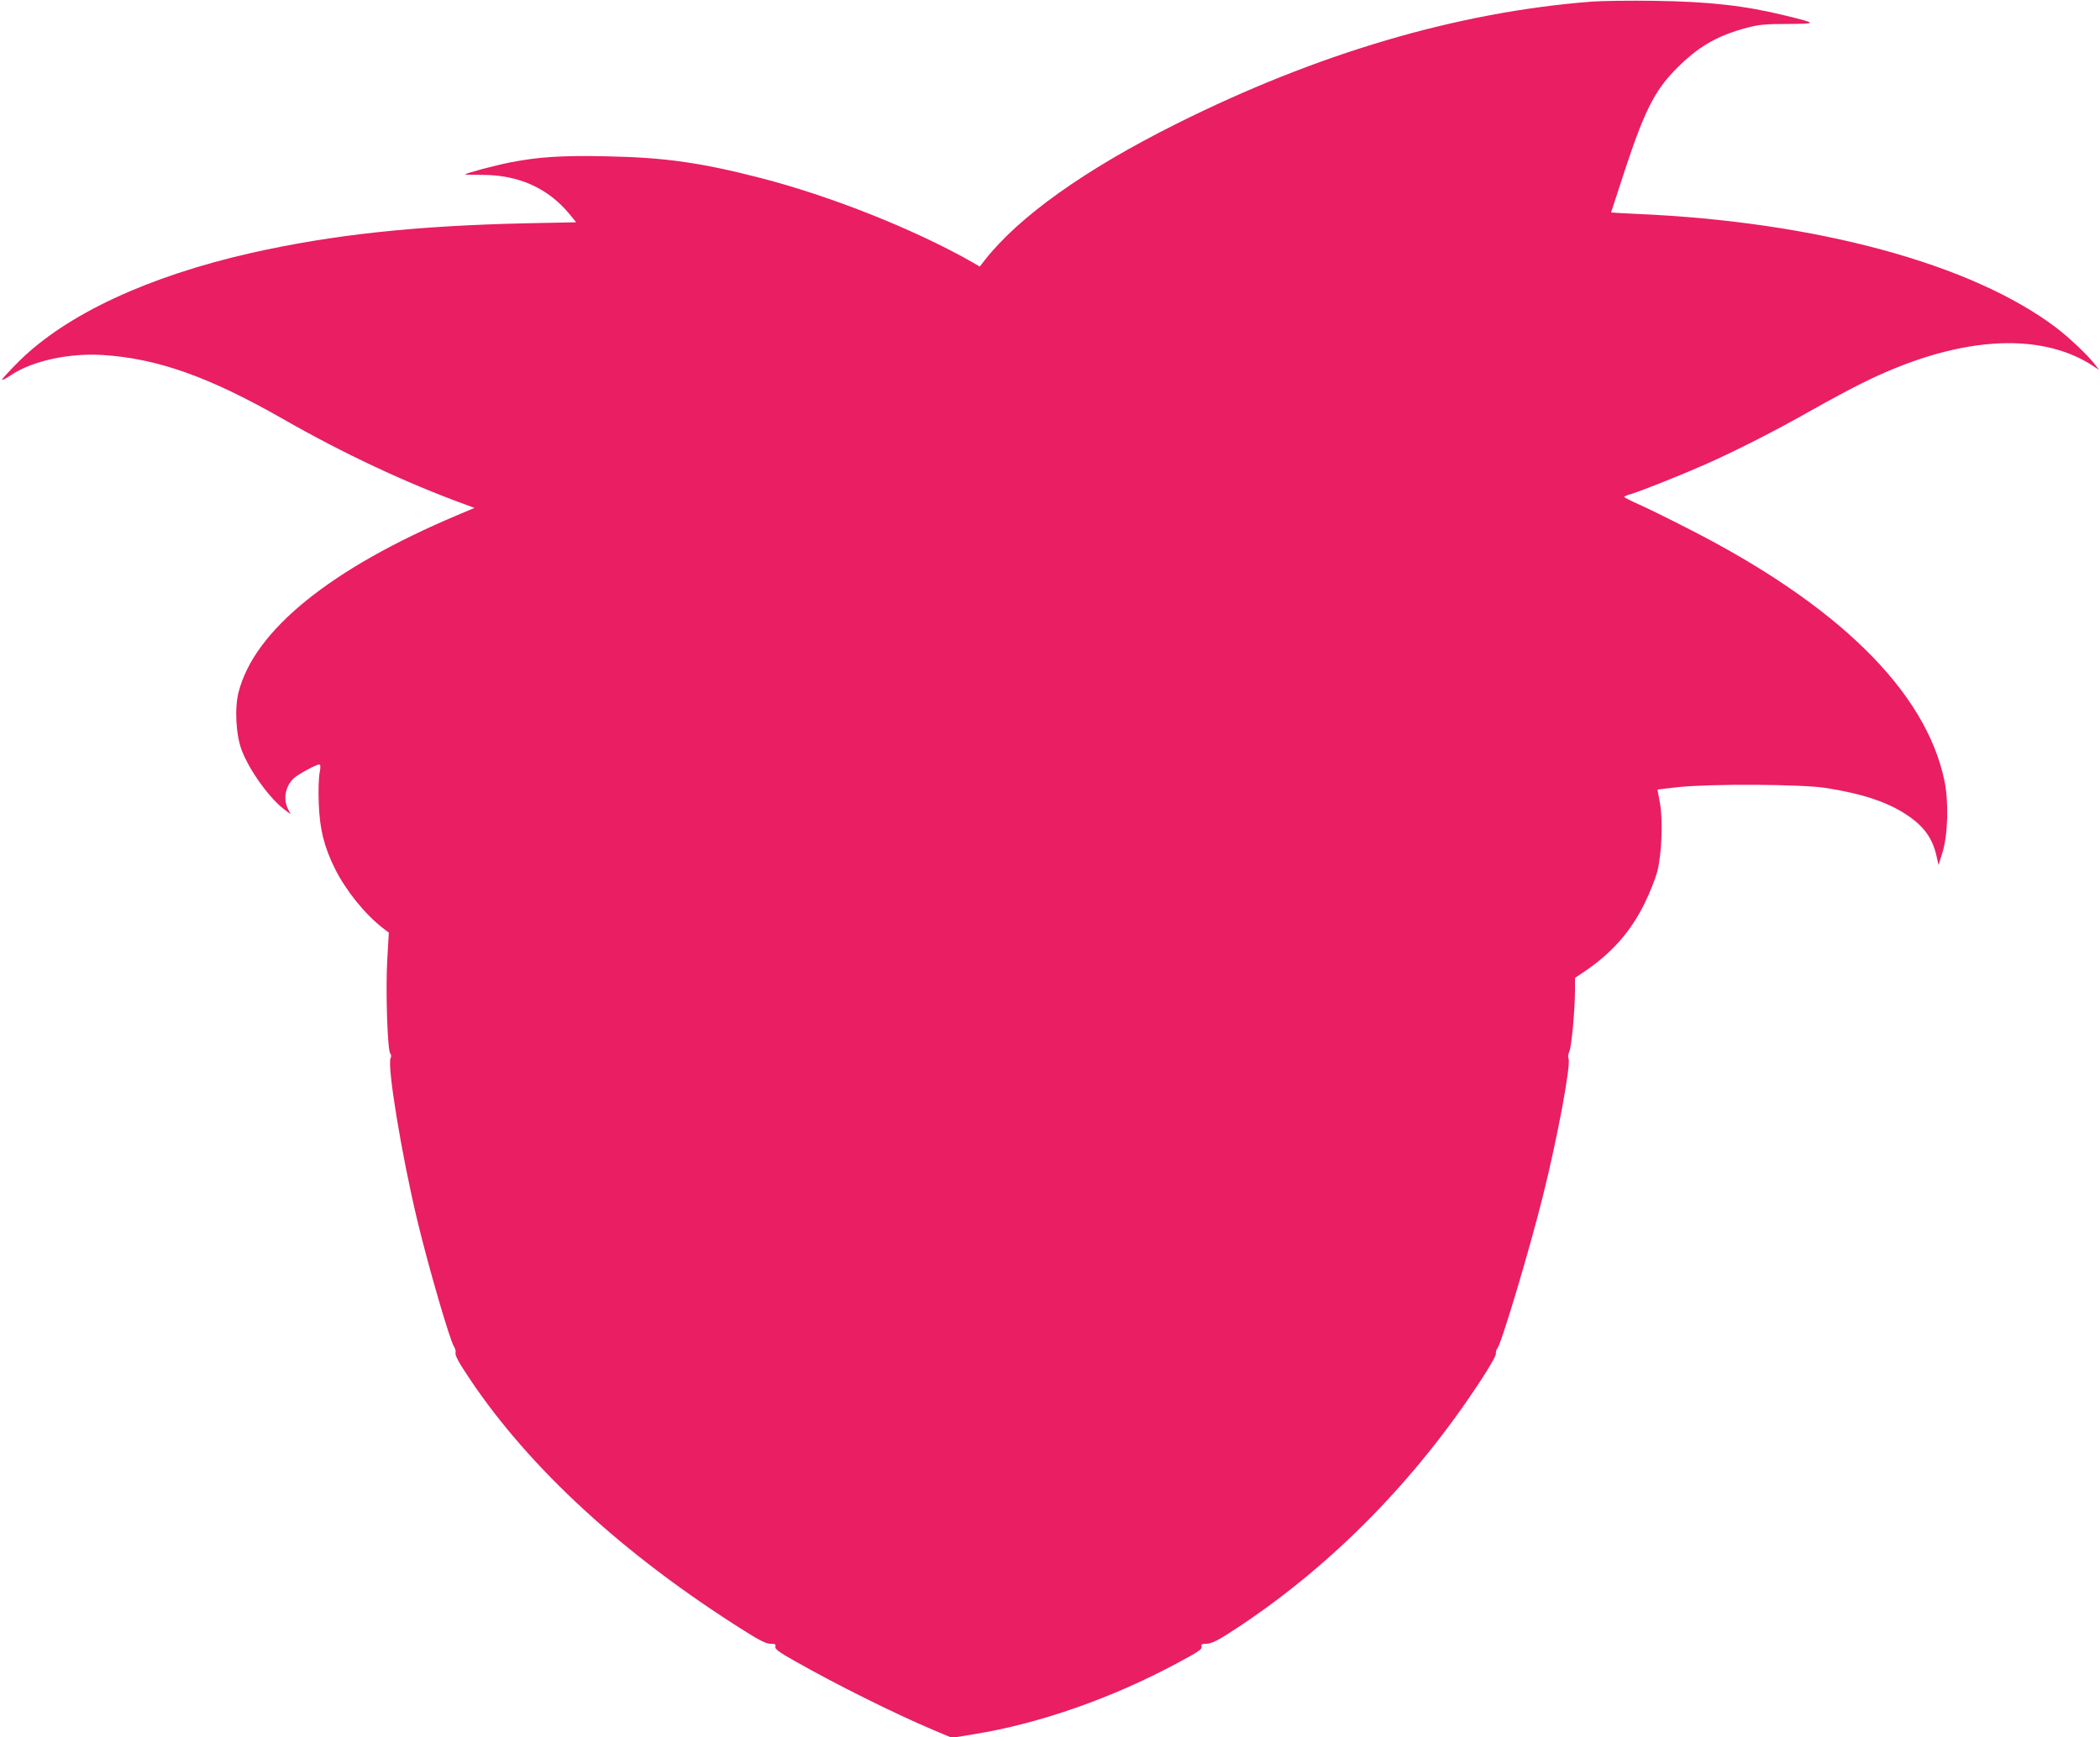 <?xml version="1.0" standalone="no"?>
<!DOCTYPE svg PUBLIC "-//W3C//DTD SVG 20010904//EN"
 "http://www.w3.org/TR/2001/REC-SVG-20010904/DTD/svg10.dtd">
<svg version="1.0" xmlns="http://www.w3.org/2000/svg"
 width="1280pt" height="1059pt" viewBox="0 0 1280 1059"
 preserveAspectRatio="xMidYMid meet">
<g transform="translate(0,1059) scale(0.1,-0.1)"
fill="#e91e63" stroke="none">
<path d="M9700 10580 c-818 -64 -1671 -315 -2532 -746 -556 -278 -957 -564
-1165 -829 l-31 -40 -48 28 c-350 199 -858 401 -1284 511 -367 95 -589 126
-937 133 -280 6 -421 -3 -598 -38 -90 -18 -263 -64 -271 -72 -2 -2 47 -3 109
-3 220 -1 398 -81 529 -240 l40 -49 -303 -6 c-675 -15 -1178 -69 -1674 -180
-632 -143 -1130 -375 -1419 -661 -60 -60 -107 -111 -104 -113 3 -3 28 10 56
29 128 86 353 135 558 122 334 -21 649 -133 1099 -390 367 -210 751 -390 1113
-522 l54 -20 -104 -44 c-773 -326 -1238 -702 -1334 -1080 -25 -98 -16 -262 20
-355 49 -127 176 -301 268 -366 l30 -22 -16 31 c-32 61 -17 140 36 189 25 23
135 83 154 83 8 0 9 -15 2 -52 -6 -29 -8 -114 -5 -188 6 -156 33 -263 98 -394
67 -134 180 -275 291 -362 l38 -29 -10 -174 c-10 -188 2 -547 19 -564 6 -6 7
-17 2 -26 -23 -46 68 -598 164 -996 67 -278 196 -722 222 -763 8 -13 12 -29
10 -35 -6 -16 15 -56 86 -162 366 -547 943 -1076 1671 -1534 96 -61 137 -81
163 -81 28 0 33 -3 29 -17 -5 -14 20 -33 122 -90 252 -143 604 -318 840 -418
l114 -48 136 22 c399 65 839 219 1239 434 124 66 152 85 147 99 -4 15 1 18 27
18 35 0 78 22 214 113 564 377 1065 888 1459 1490 54 82 96 155 94 166 -2 10
2 24 9 32 25 30 195 599 277 927 90 359 174 813 156 842 -4 7 -2 24 5 39 14
28 35 259 35 378 l0 72 58 39 c169 115 283 245 367 417 30 61 64 146 76 190
28 107 36 319 16 425 -8 41 -14 76 -14 77 1 1 58 7 127 15 196 21 755 18 898
-5 224 -35 377 -86 494 -164 103 -68 157 -142 181 -249 l13 -57 23 74 c34 108
40 308 13 439 -113 546 -650 1075 -1567 1540 -115 59 -249 125 -297 146 -48
21 -88 42 -88 45 0 3 19 12 43 18 65 20 299 113 453 181 185 82 429 206 649
331 99 56 233 128 298 160 572 287 1086 326 1417 107 l35 -23 -31 40 c-43 54
-156 161 -229 216 -513 390 -1464 648 -2558 695 -86 4 -157 8 -157 9 0 1 40
124 89 273 123 370 186 488 338 632 120 115 235 178 406 222 67 18 111 22 244
22 182 1 181 3 -10 50 -252 62 -466 86 -802 91 -148 2 -322 0 -385 -5z"/>
</g>
</svg>

